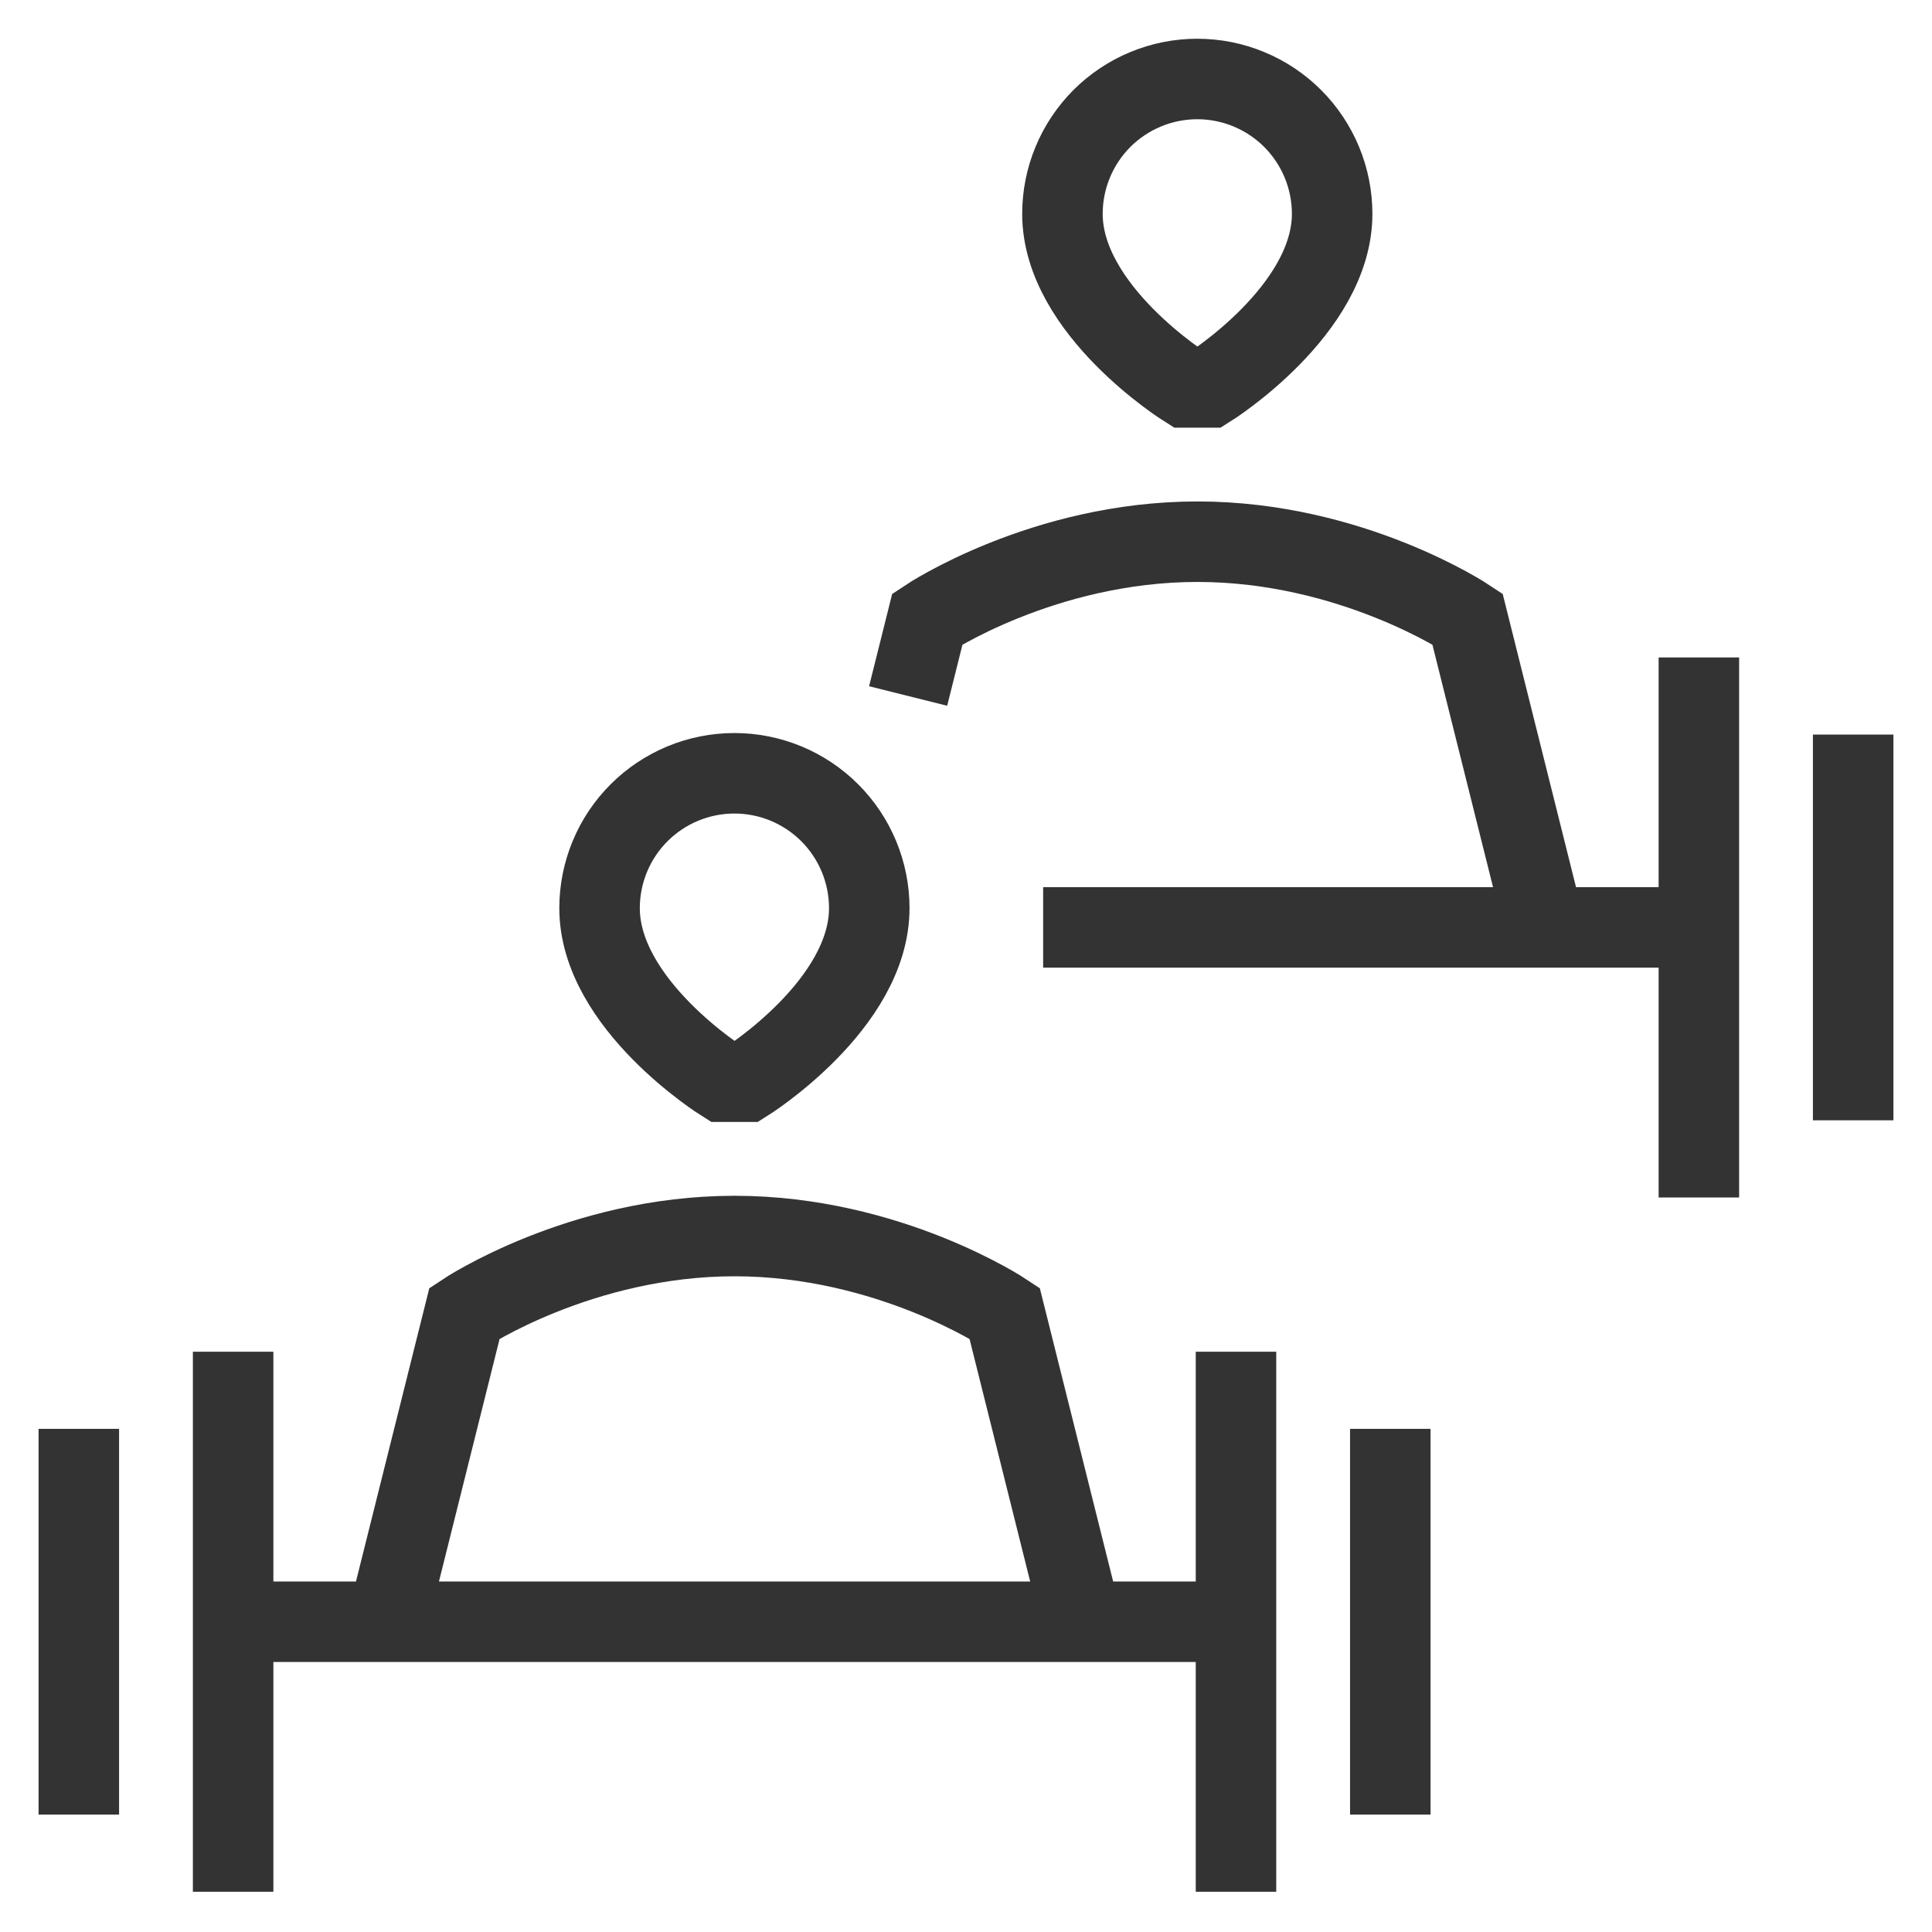 <?xml version="1.0" encoding="UTF-8"?> <svg xmlns="http://www.w3.org/2000/svg" width="60" height="60" viewBox="0 0 60 60" fill="none"><path d="M2.448 44.375V56.354M7.24 41.979V58.75M43.177 44.375V56.354M38.385 41.979V58.75M7.24 50.365H38.385M33.594 50.365L31.198 40.781C31.198 40.781 27.604 38.386 22.812 38.386C18.021 38.386 14.427 40.781 14.427 40.781L12.031 50.365M57.552 22.812V34.792M52.76 20.417V37.188M32.396 28.802H52.76M47.969 28.802L45.573 19.219C45.573 19.219 41.979 16.823 37.188 16.823C32.396 16.823 28.802 19.219 28.802 19.219L28.203 21.615M22.453 33.594C22.453 33.594 18.62 31.198 18.62 28.203C18.62 27.093 19.061 26.027 19.846 25.242C20.632 24.456 21.697 24.015 22.808 24.015C23.918 24.015 24.984 24.456 25.769 25.242C26.554 26.027 26.996 27.093 26.996 28.203C26.996 31.198 23.172 33.594 23.172 33.594H22.453ZM36.828 12.031C36.828 12.031 32.995 9.635 32.995 6.641C32.995 6.091 33.103 5.546 33.314 5.038C33.524 4.53 33.833 4.068 34.221 3.679C34.61 3.29 35.072 2.982 35.58 2.772C36.088 2.561 36.633 2.453 37.183 2.453C37.733 2.453 38.277 2.561 38.785 2.772C39.293 2.982 39.755 3.29 40.144 3.679C40.533 4.068 40.841 4.53 41.052 5.038C41.262 5.546 41.371 6.091 41.371 6.641C41.371 9.635 37.547 12.031 37.547 12.031H36.828Z" stroke="#333333" stroke-width="2.5"></path></svg> 